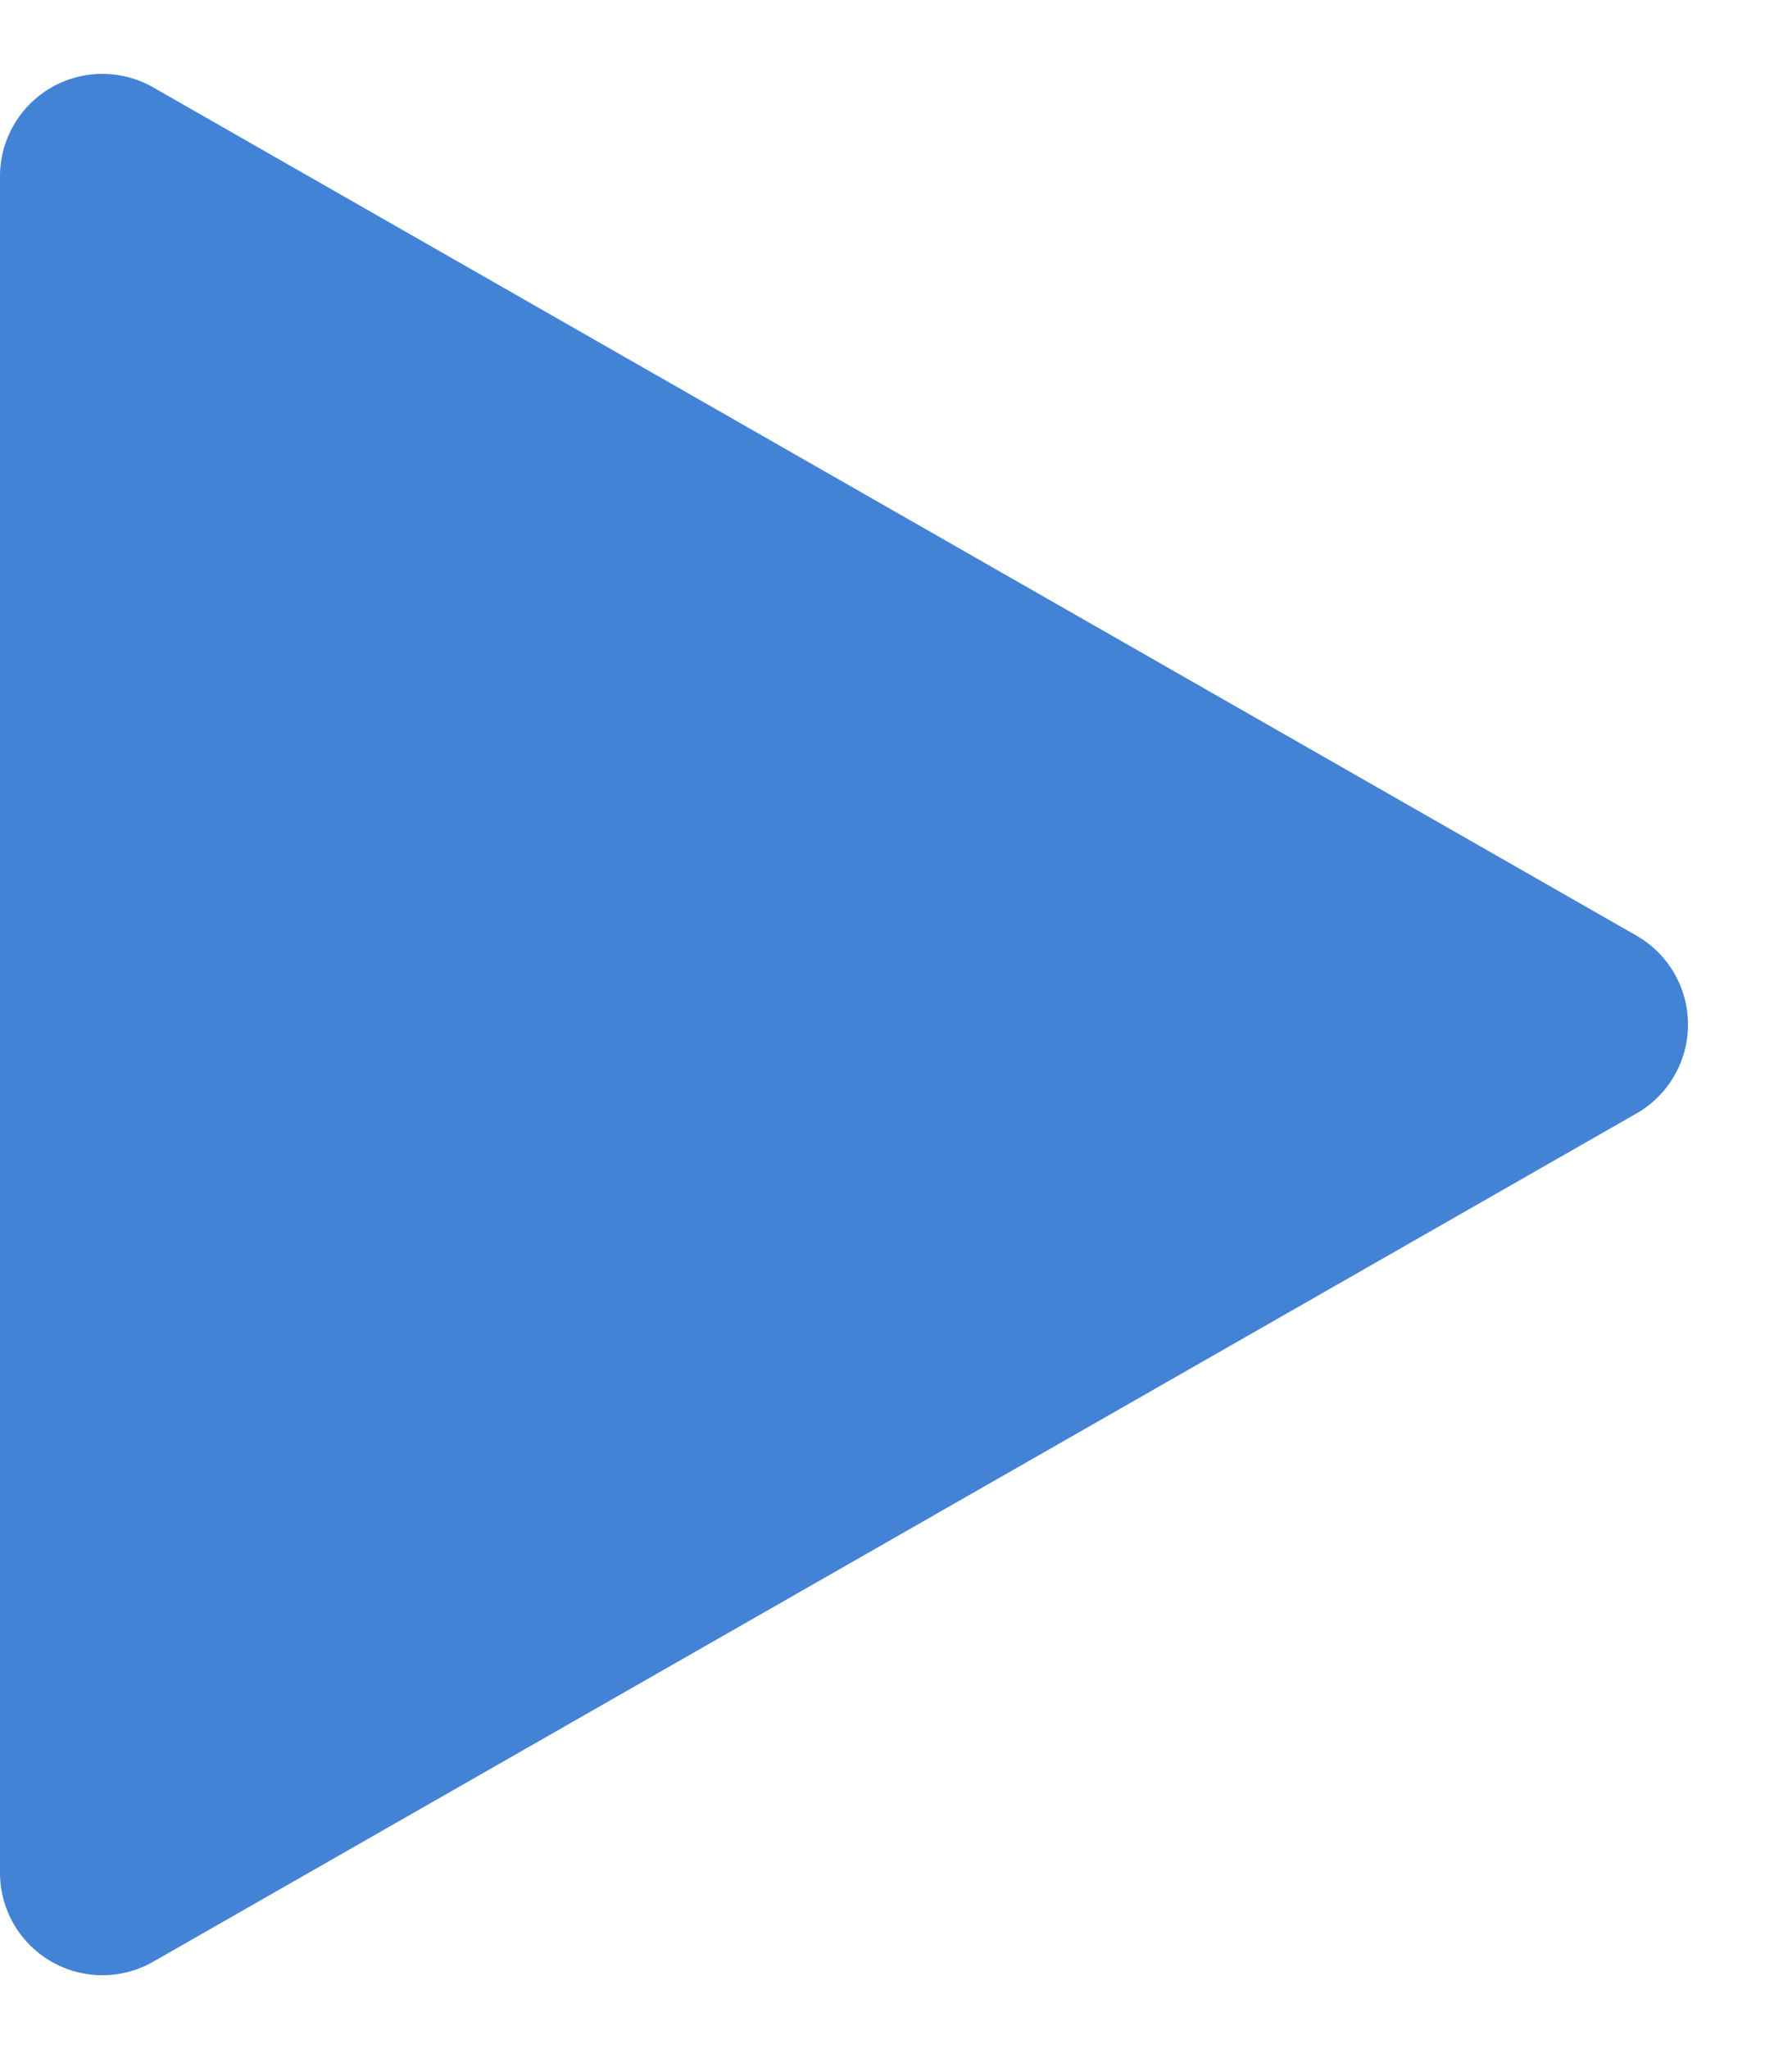 <svg xmlns="http://www.w3.org/2000/svg" width="17.5" height="20" viewBox="0 0 17.5 20"><path d="M9.132,1.519a1,1,0,0,1,1.736,0L19.145,16a1,1,0,0,1-.868,1.5H1.723A1,1,0,0,1,.855,16Z" transform="translate(17.5) rotate(90)" fill="#4383d6"/></svg>